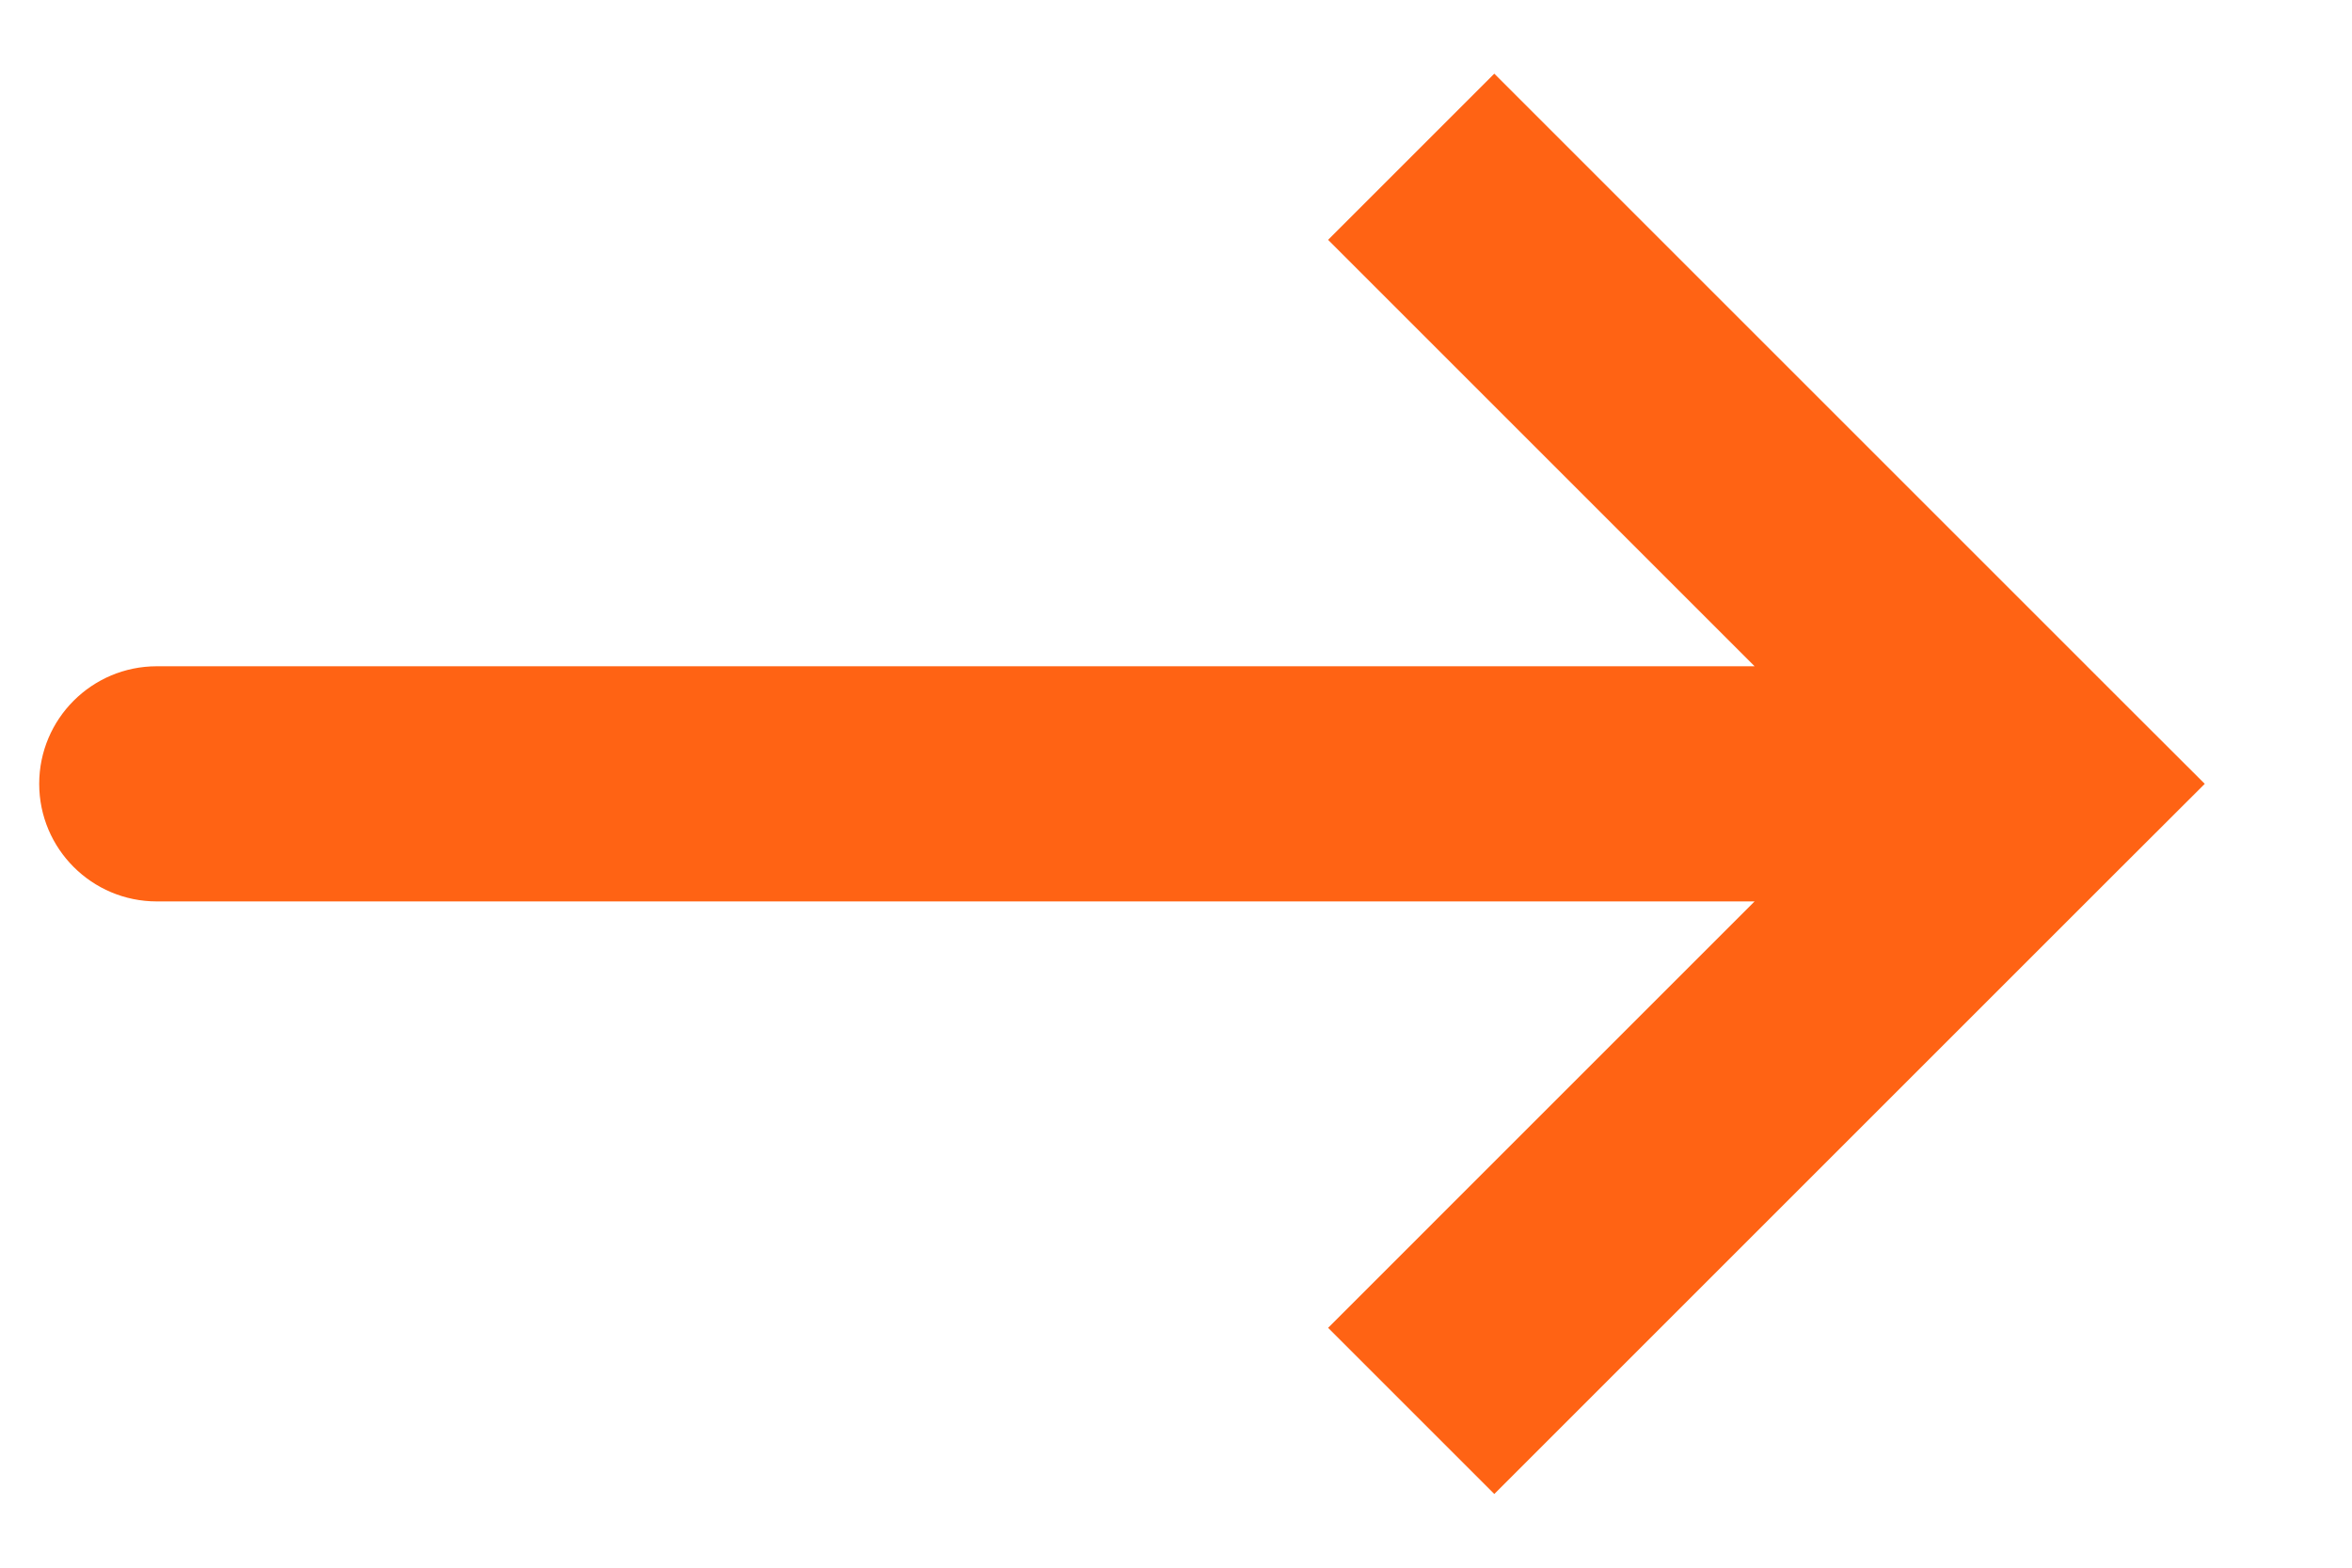 <svg width="15" height="10" viewBox="0 0 15 10" fill="none" xmlns="http://www.w3.org/2000/svg">
<path d="M13 5L13.53 5.53L14.061 5L13.53 4.47L13 5ZM1 4.25C0.586 4.25 0.25 4.586 0.25 5C0.25 5.414 0.586 5.75 1 5.75L1 4.25ZM9.53 9.53L13.53 5.53L12.47 4.47L8.47 8.47L9.53 9.53ZM13.53 4.47L9.53 0.47L8.47 1.53L12.47 5.53L13.53 4.47ZM13 4.25L1 4.25L1 5.75L13 5.75L13 4.25Z" fill="#FF6314"/>
</svg>
